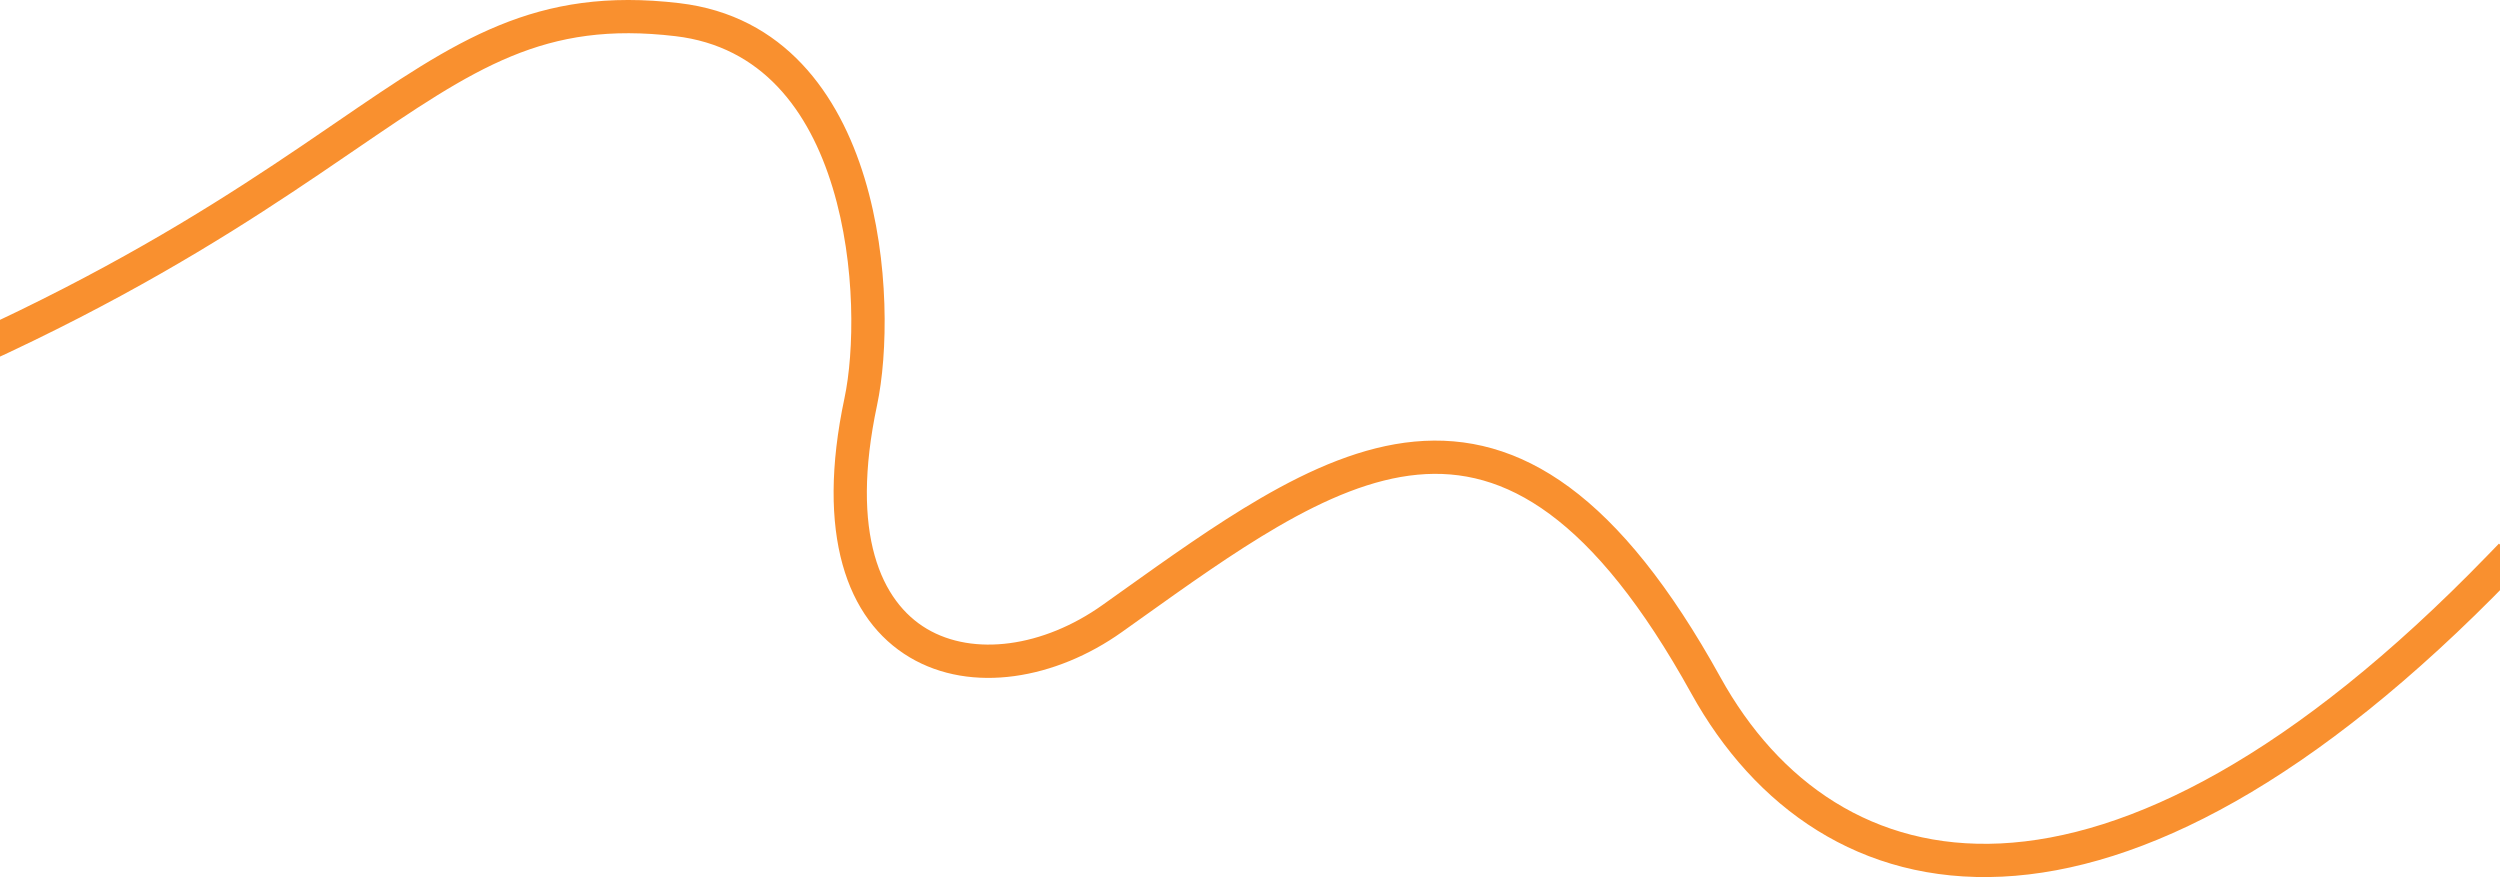 <?xml version="1.0" encoding="UTF-8"?> <svg xmlns="http://www.w3.org/2000/svg" width="1200" height="421" viewBox="0 0 1200 421" fill="none"> <path fill-rule="evenodd" clip-rule="evenodd" d="M153.51 83.421C84.387 130.172 -18.106 193.812 -223.884 252.988L-231.57 255.198L-236 239.86L-228.314 237.65C-24.453 179.025 76.522 116.208 144.534 70.208C150.373 66.259 155.991 62.415 161.43 58.693C219.25 19.13 256.931 -6.653 326.085 1.509C376.545 7.465 402.779 45.295 414.98 85.479C427.149 125.557 426.178 170.06 420.991 194.466C407.754 256.748 423.198 288.948 444.862 301.821C467.211 315.1 500.636 310.732 529.228 290.383C532.033 288.387 534.829 286.392 537.616 284.403C560.722 267.916 583.219 251.865 605.111 239.131C629.649 224.858 654.181 214.286 678.94 211.964C704.03 209.611 728.767 215.786 753.316 233.882C777.624 251.8 801.543 281.241 825.81 325.11C853.775 375.665 899.429 407.789 960.249 404.851C1021.74 401.879 1100.59 363.012 1193.94 266.666L1199.5 260.927L1211 272.022L1205.44 277.76C1110.88 375.356 1028.42 417.538 961.022 420.794C892.945 424.084 842.112 387.614 811.804 332.824C788.109 289.987 765.538 262.737 743.81 246.721C722.326 230.884 701.484 225.882 680.437 227.856C659.06 229.861 636.898 239.118 613.168 252.921C591.965 265.254 570.111 280.844 546.891 297.41C544.12 299.387 541.329 301.378 538.517 303.379C506.838 325.925 466.378 333.184 436.677 315.535C406.291 297.48 391.518 256.197 405.341 191.155C410.015 169.166 410.995 127.407 399.67 90.108C388.377 52.915 365.671 22.255 324.206 17.361C261.212 9.926 228.39 32.335 169.916 72.257C164.668 75.84 159.212 79.565 153.51 83.421Z" fill="#F9902F"></path> </svg> 
